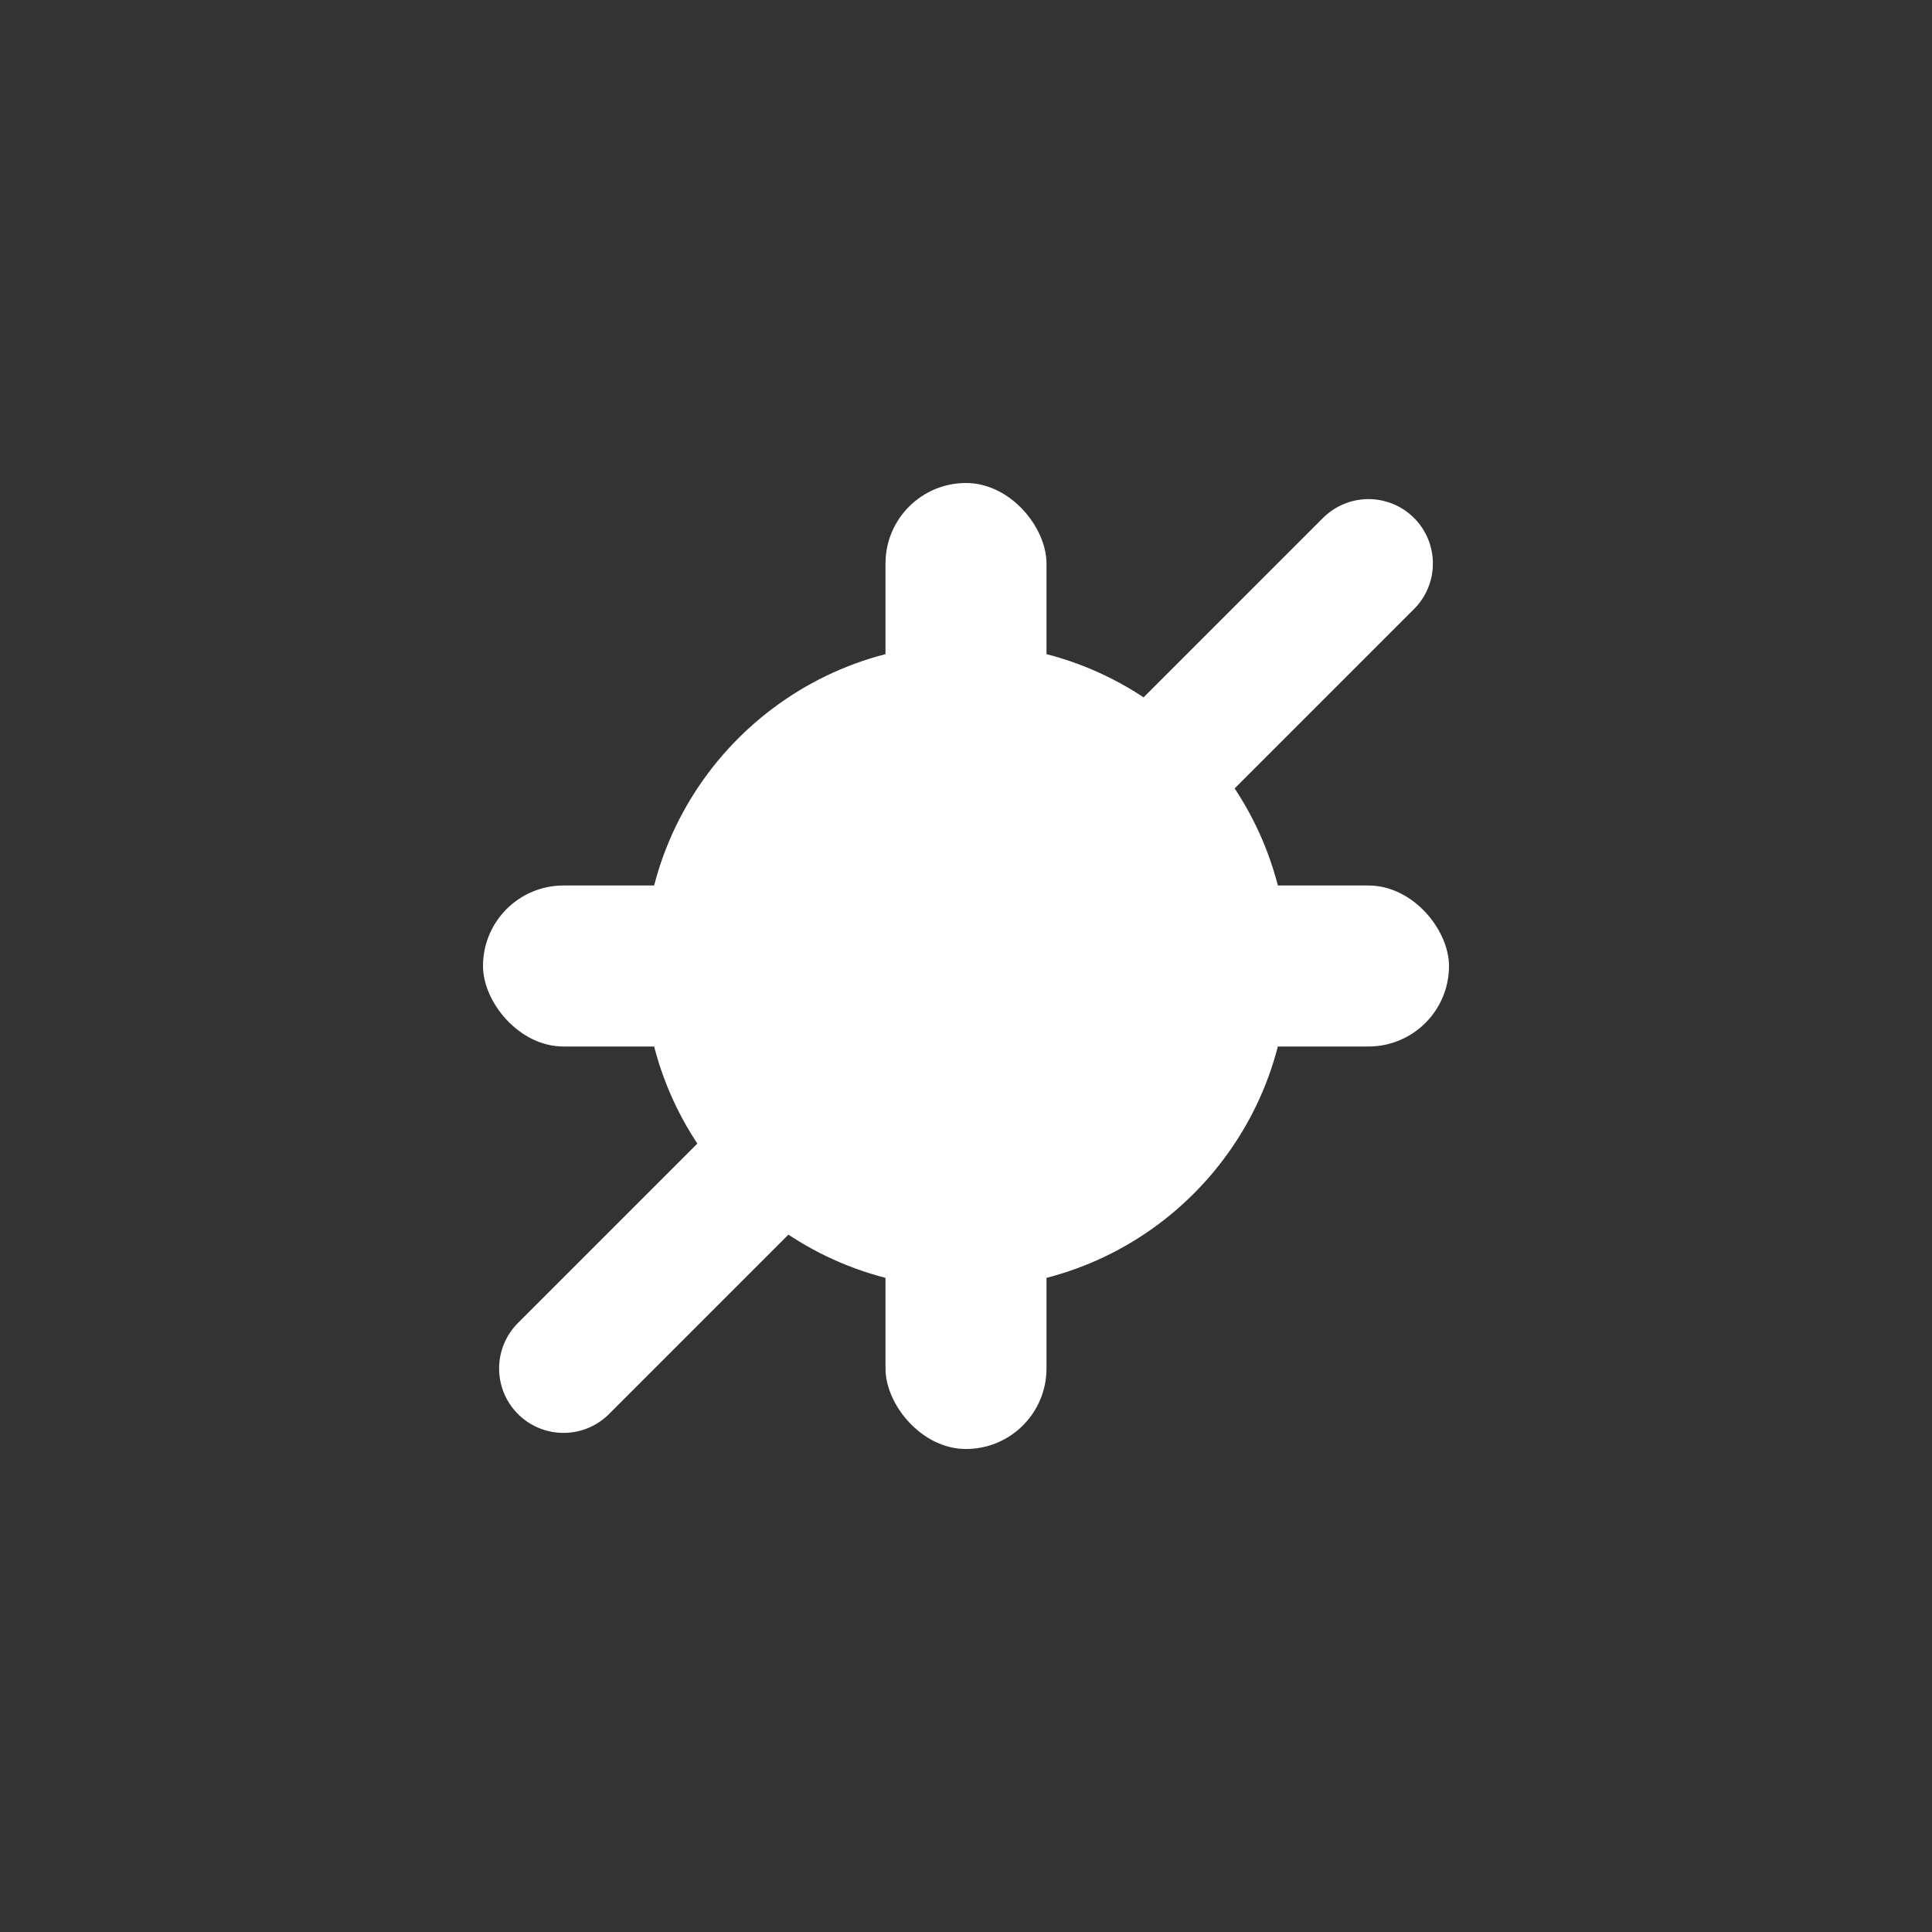 <svg xmlns="http://www.w3.org/2000/svg" viewBox="0 0 120 120" fill="none">
  <rect x="0" y="0" width="120" height="120" fill="#333333" stroke="none"/>
  <path d="M40 60C40 48.954 48.954 40 60 40C71.046 40 80 48.954 80 60C80 71.046 71.046 80 60 80C48.954 80 40 71.046 40 60Z" fill="white"/>
  <rect x="55" y="30" width="10" height="30" rx="5" fill="white"/>
  <rect x="55" y="60" width="10" height="30" rx="5" fill="white"/>
  <rect x="30" y="55" width="30" height="10" rx="5" fill="white"/>
  <rect x="60" y="55" width="30" height="10" rx="5" fill="white"/>
  <path d="M85 35L35 85" stroke="white" stroke-width="8" stroke-linecap="round"/>
</svg>